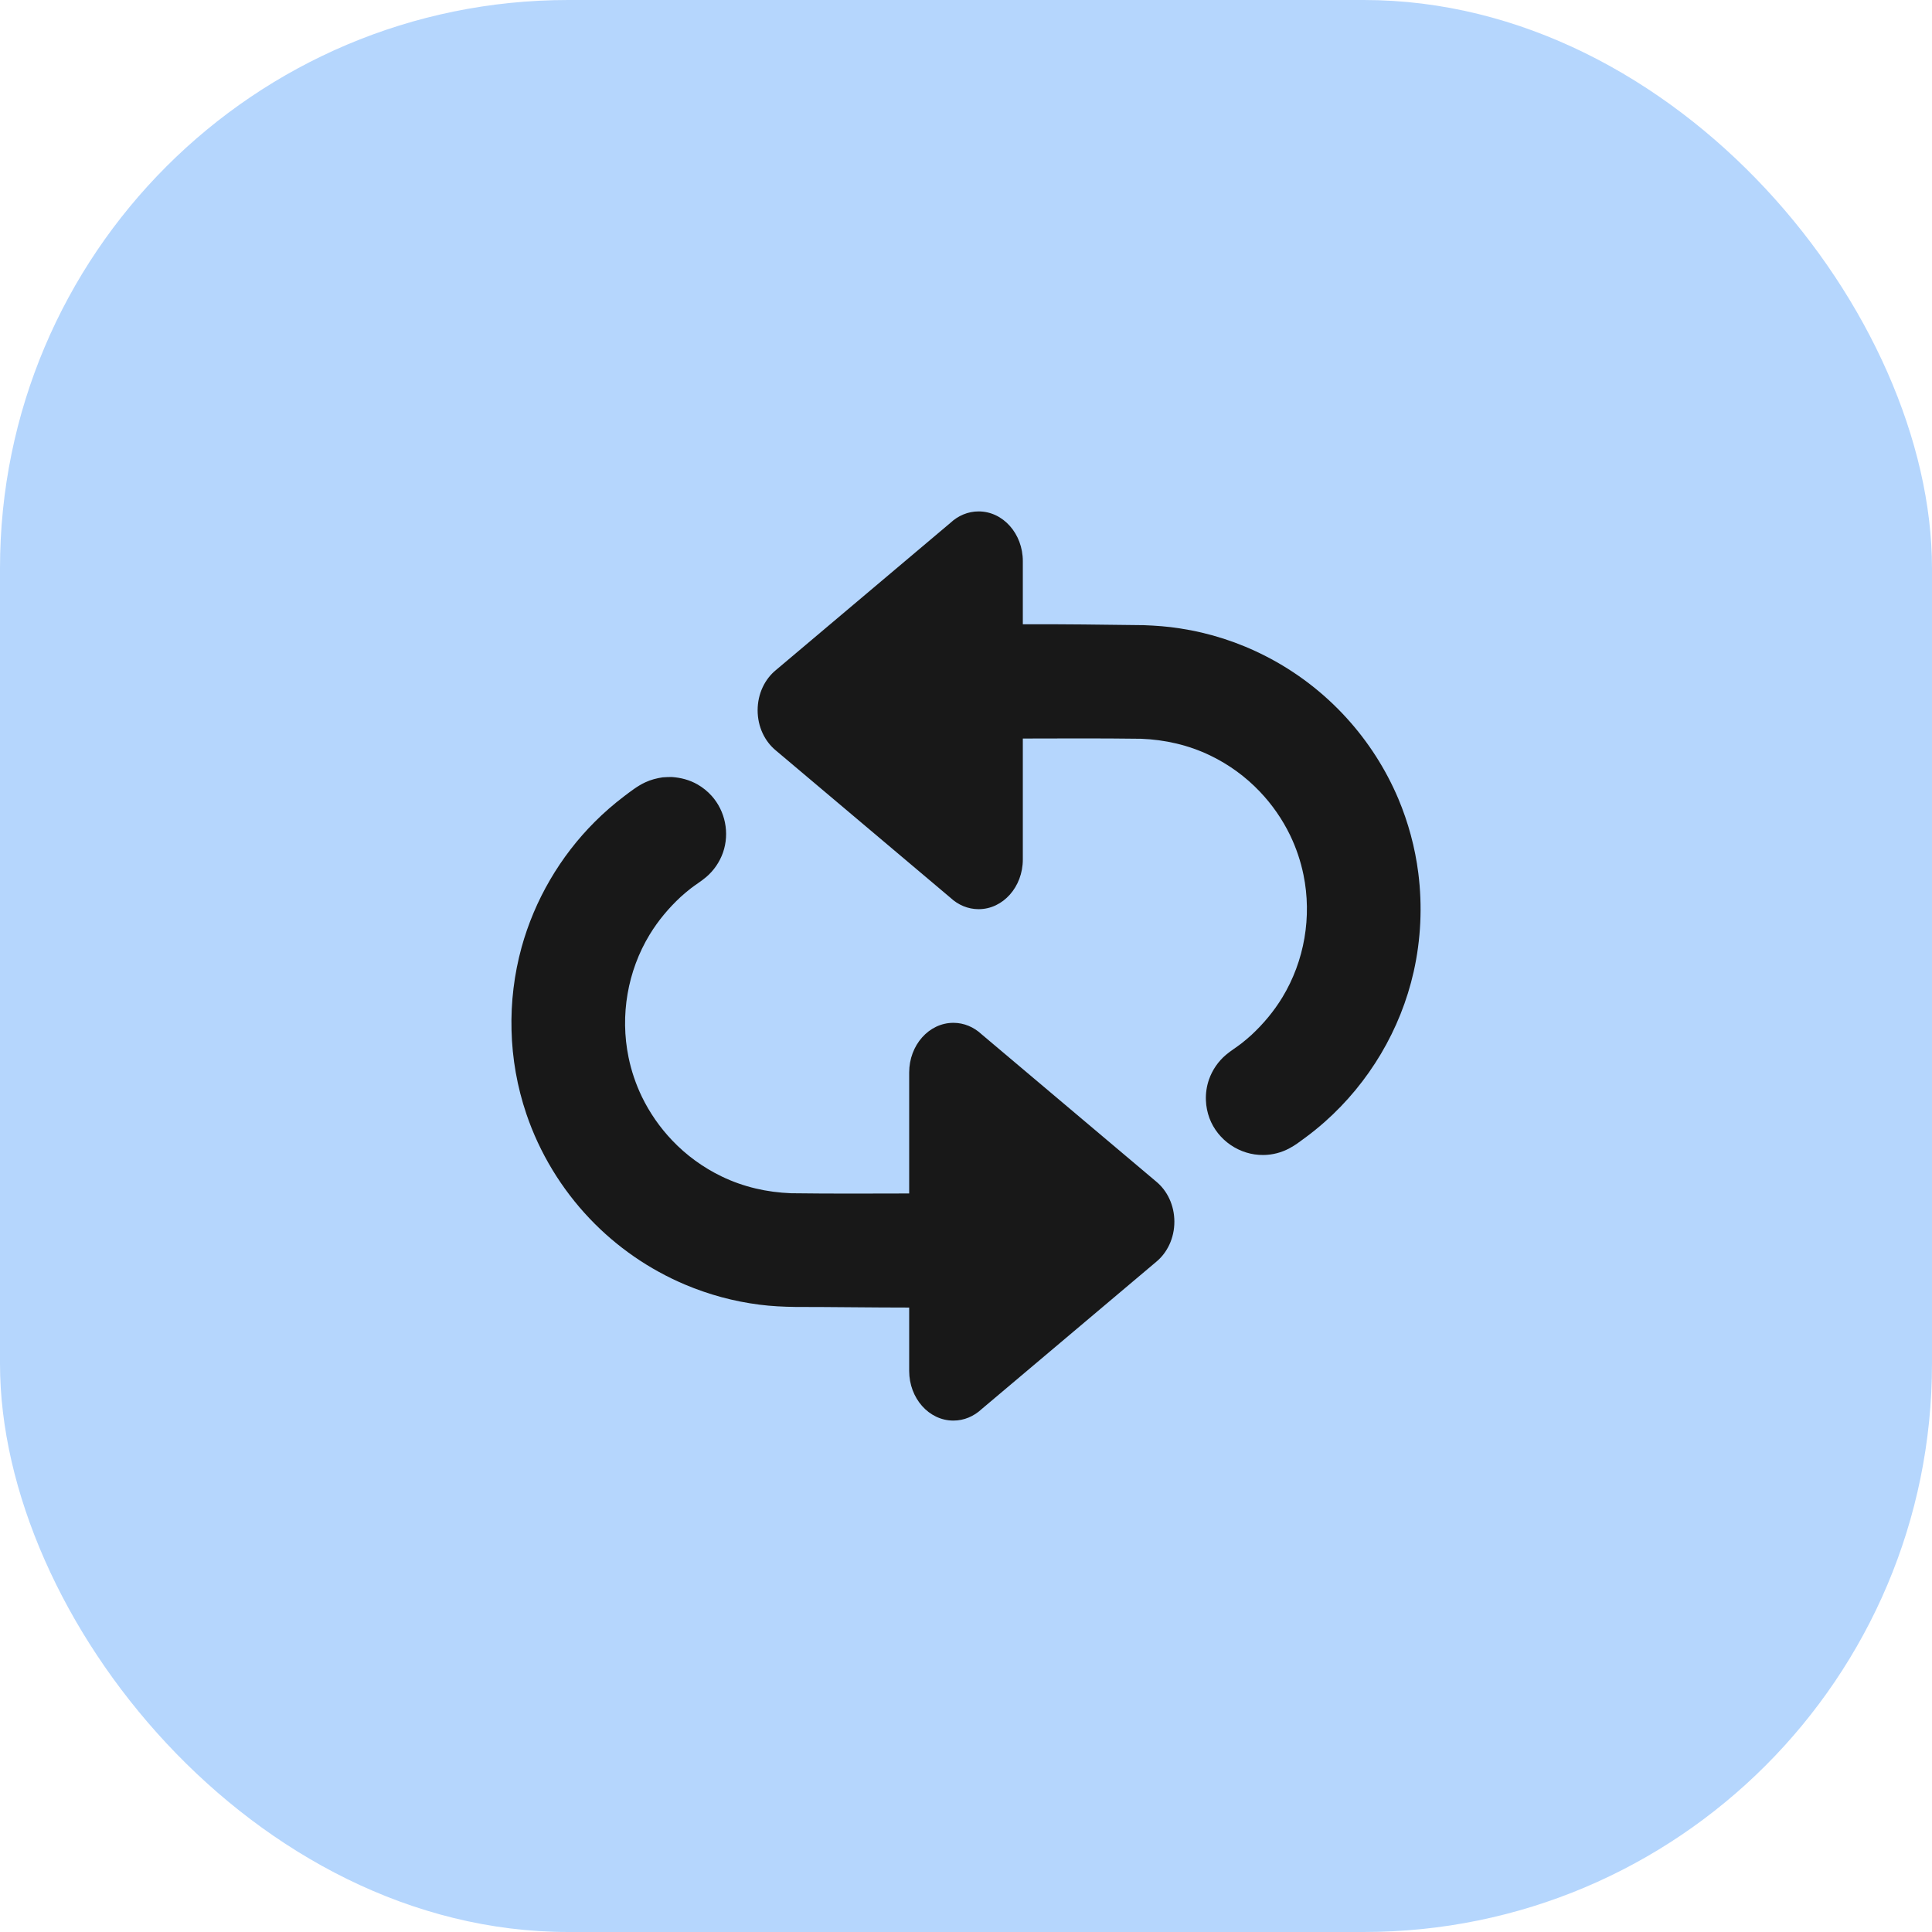 <?xml version="1.0" encoding="UTF-8"?> <svg xmlns="http://www.w3.org/2000/svg" width="34" height="34" viewBox="0 0 34 34" fill="none"> <rect width="34" height="34" rx="10" fill="#B5D6FD"></rect> <path fill-rule="evenodd" clip-rule="evenodd" d="M16 23.011C15.331 23.011 14.662 23 13.994 23C13.783 22.997 13.574 22.987 13.365 22.96C12.914 22.903 12.472 22.783 12.054 22.606C11.425 22.34 10.852 21.944 10.381 21.449C9.881 20.924 9.496 20.291 9.263 19.603C9.102 19.128 9.014 18.63 9.002 18.129C8.989 17.637 9.049 17.144 9.179 16.671C9.409 15.839 9.857 15.072 10.467 14.463C10.627 14.303 10.798 14.154 10.977 14.018C11.097 13.927 11.219 13.831 11.355 13.768C11.453 13.722 11.555 13.696 11.661 13.68C11.715 13.676 11.767 13.674 11.821 13.674C11.982 13.685 12.136 13.725 12.277 13.806C12.369 13.859 12.453 13.927 12.524 14.006C12.764 14.274 12.842 14.661 12.724 15.002C12.665 15.17 12.562 15.321 12.426 15.436C12.34 15.509 12.242 15.568 12.152 15.638C12.093 15.685 12.035 15.733 11.979 15.784C11.768 15.98 11.583 16.201 11.433 16.447C11.043 17.089 10.91 17.869 11.061 18.605C11.11 18.845 11.189 19.078 11.295 19.299C11.432 19.582 11.613 19.842 11.829 20.069C12.078 20.331 12.375 20.547 12.701 20.704C13.084 20.889 13.498 20.983 13.922 20.999C14.615 21.008 15.307 21.005 16 21.003V18.875C16 18.392 16.348 18 16.778 18C16.967 18 17.14 18.076 17.275 18.202L20.345 20.792C20.54 20.951 20.667 21.209 20.667 21.5C20.667 21.791 20.54 22.049 20.345 22.208L17.275 24.798C17.14 24.924 16.967 25 16.778 25C16.348 25 16 24.608 16 24.125V23.011V23.011ZM18 12.997V15.125C18 15.608 17.652 16 17.222 16C17.033 16 16.86 15.924 16.725 15.798L13.655 13.208C13.46 13.049 13.333 12.791 13.333 12.5C13.333 12.209 13.46 11.951 13.655 11.792L16.725 9.202C16.86 9.076 17.033 9 17.222 9C17.652 9 18 9.392 18 9.875V10.986C18.709 10.983 19.419 10.993 20.128 11.002C20.34 11.01 20.55 11.025 20.76 11.058C21.288 11.138 21.801 11.304 22.276 11.548C22.812 11.822 23.296 12.193 23.7 12.638C24.079 13.055 24.387 13.535 24.607 14.054C24.783 14.472 24.903 14.914 24.96 15.365C25.033 15.943 25.006 16.533 24.878 17.102C24.649 18.12 24.094 19.052 23.314 19.743C23.201 19.843 23.084 19.938 22.962 20.027C22.876 20.091 22.788 20.158 22.692 20.208C22.551 20.284 22.392 20.325 22.233 20.326C21.816 20.331 21.43 20.067 21.284 19.677C21.247 19.577 21.226 19.471 21.222 19.365C21.217 19.241 21.235 19.116 21.276 18.998C21.335 18.83 21.438 18.679 21.574 18.564C21.66 18.491 21.758 18.432 21.848 18.362C21.907 18.315 21.965 18.267 22.021 18.216C22.232 18.02 22.417 17.799 22.567 17.553C22.957 16.911 23.09 16.131 22.939 15.395C22.89 15.155 22.811 14.922 22.705 14.701C22.568 14.418 22.387 14.158 22.171 13.931C21.922 13.669 21.625 13.453 21.299 13.296C20.916 13.111 20.502 13.017 20.078 13.001C19.385 12.992 18.693 12.995 18 12.997V12.997Z" fill="#181818"></path> </svg> 